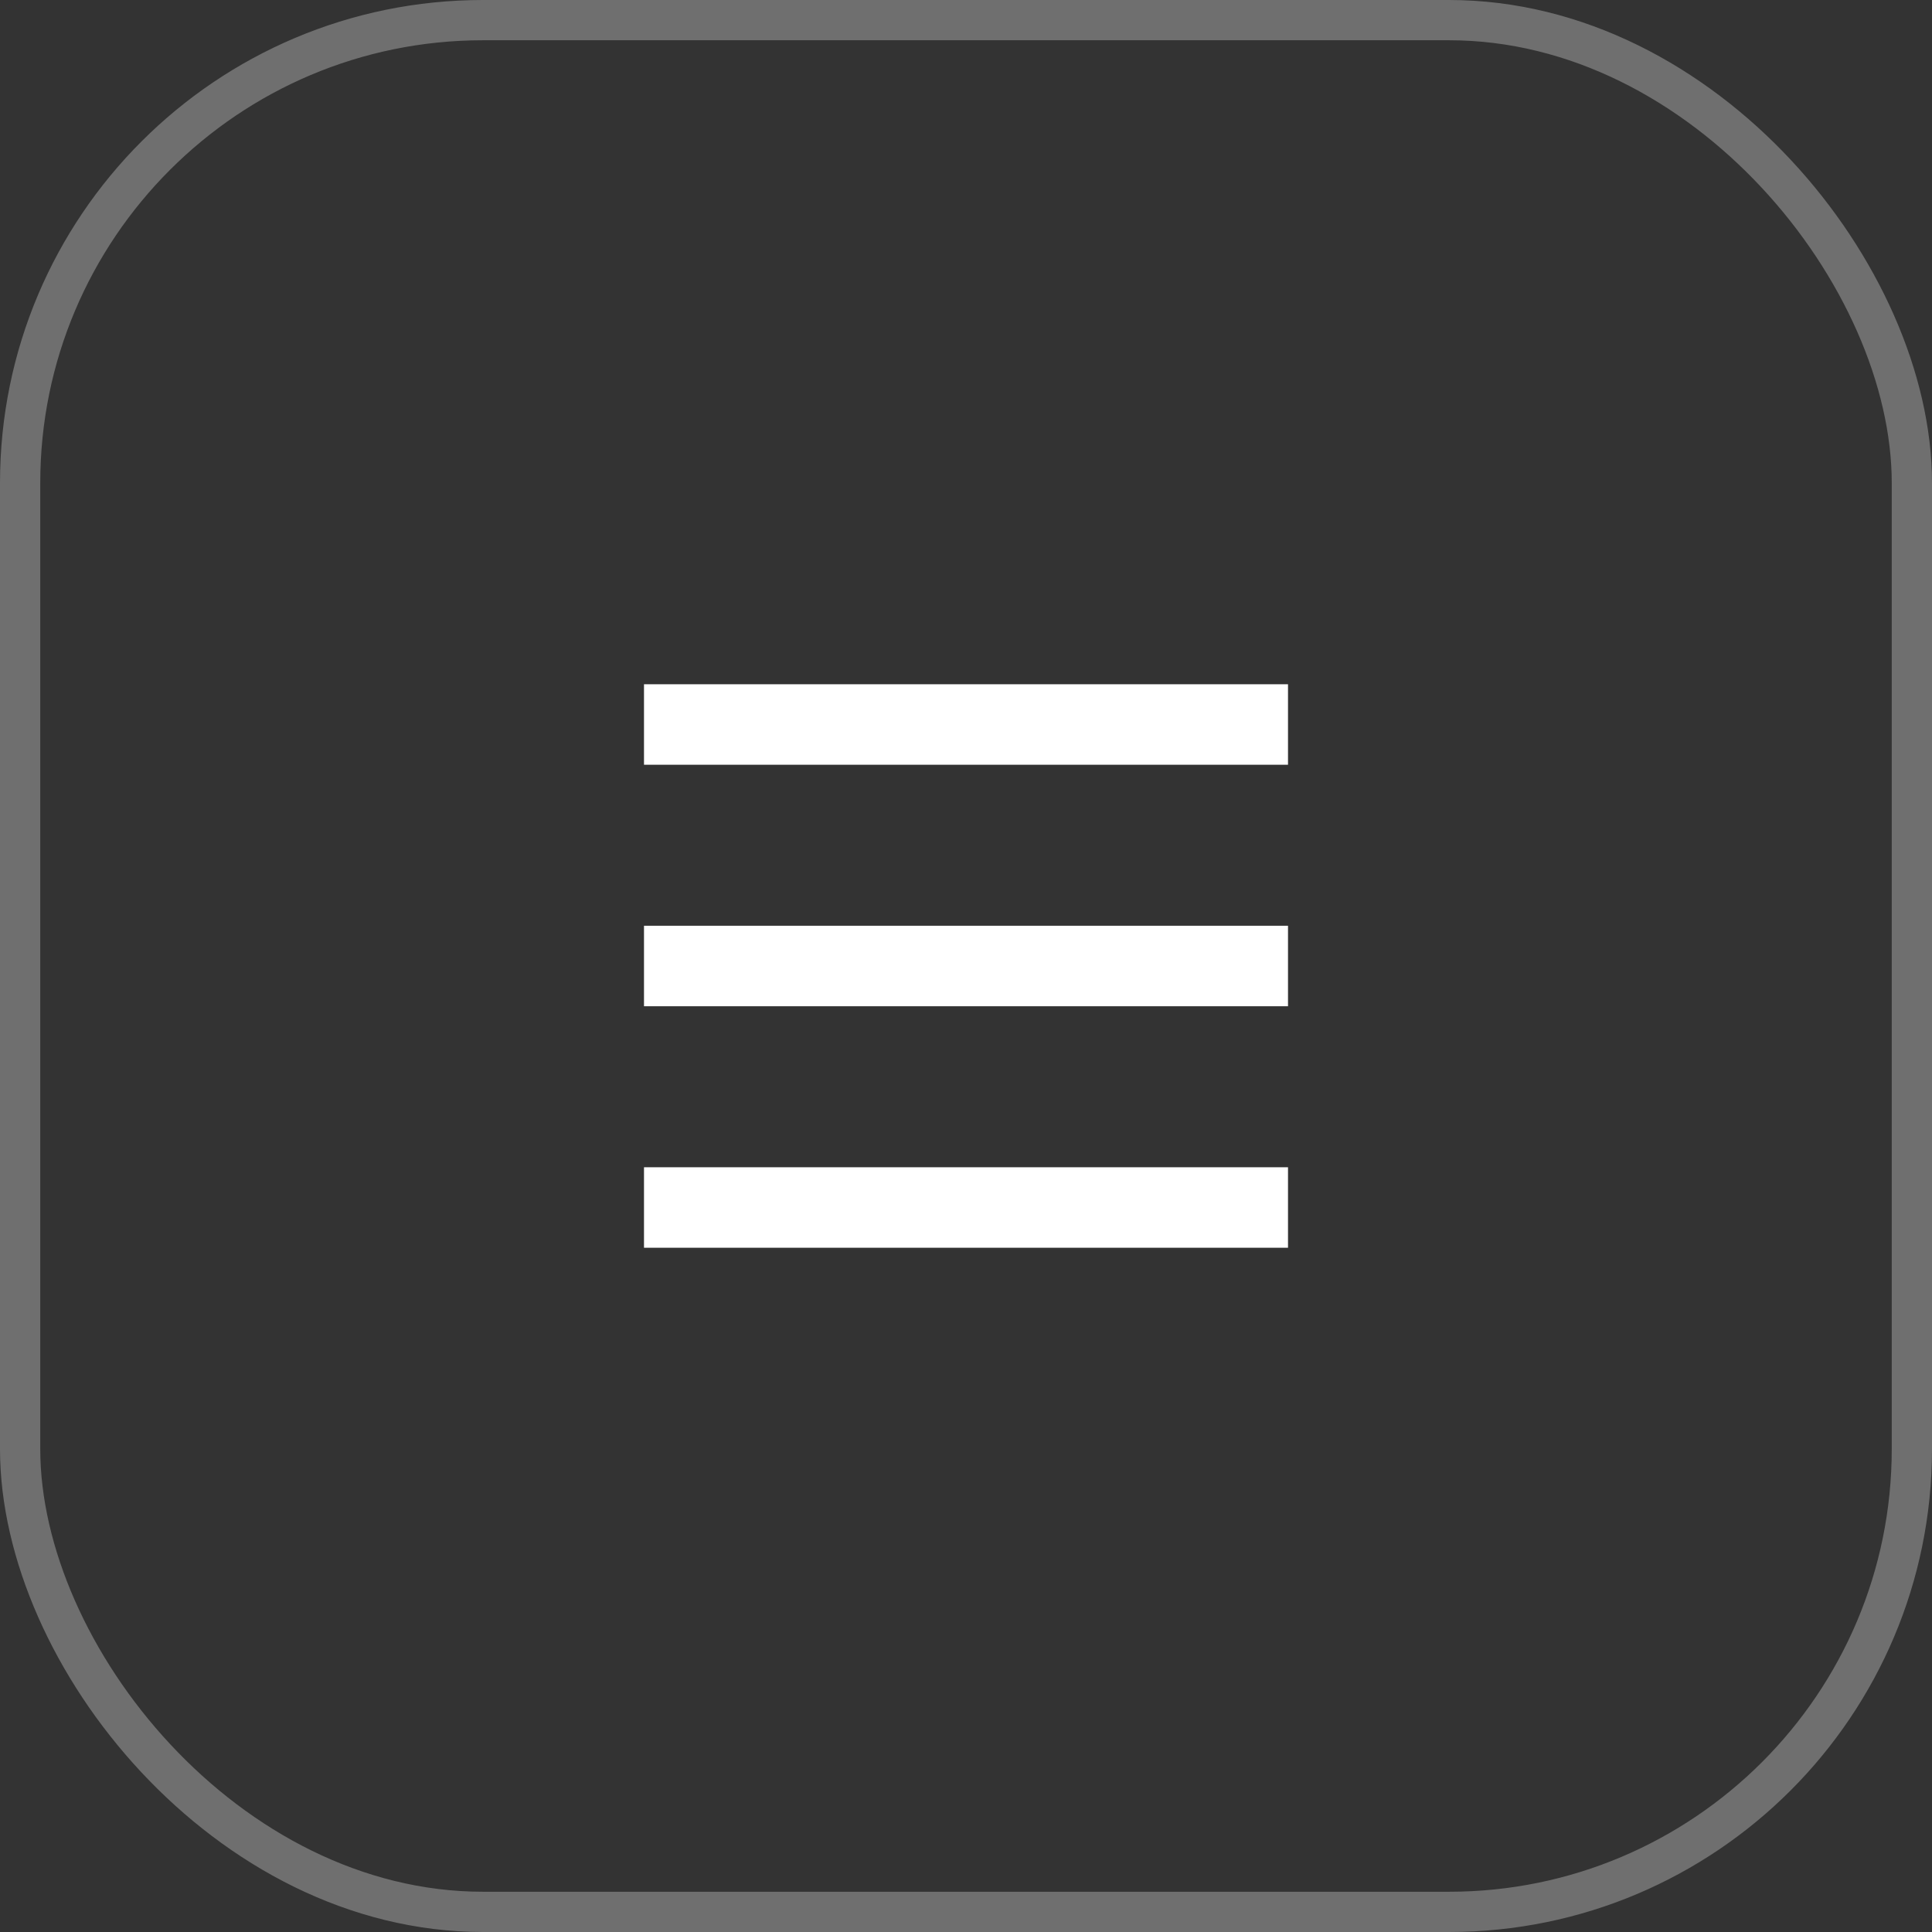 <svg xmlns="http://www.w3.org/2000/svg" width="48" height="48" viewBox="0 0 48 48" fill="none">
  <rect x="0" y="0" width="48" height="48" fill="#333333" stroke="none"/>
  <rect x="0.5" y="0.5" width="47" height="47" rx="11.5" stroke="white" stroke-opacity="0.296"/>
  <path fill-rule="evenodd" clip-rule="evenodd" d="M16 17H32V19H16V17ZM16 23H32V25H16V23ZM32 29H16V31H32V29Z" fill="white"/>
</svg>